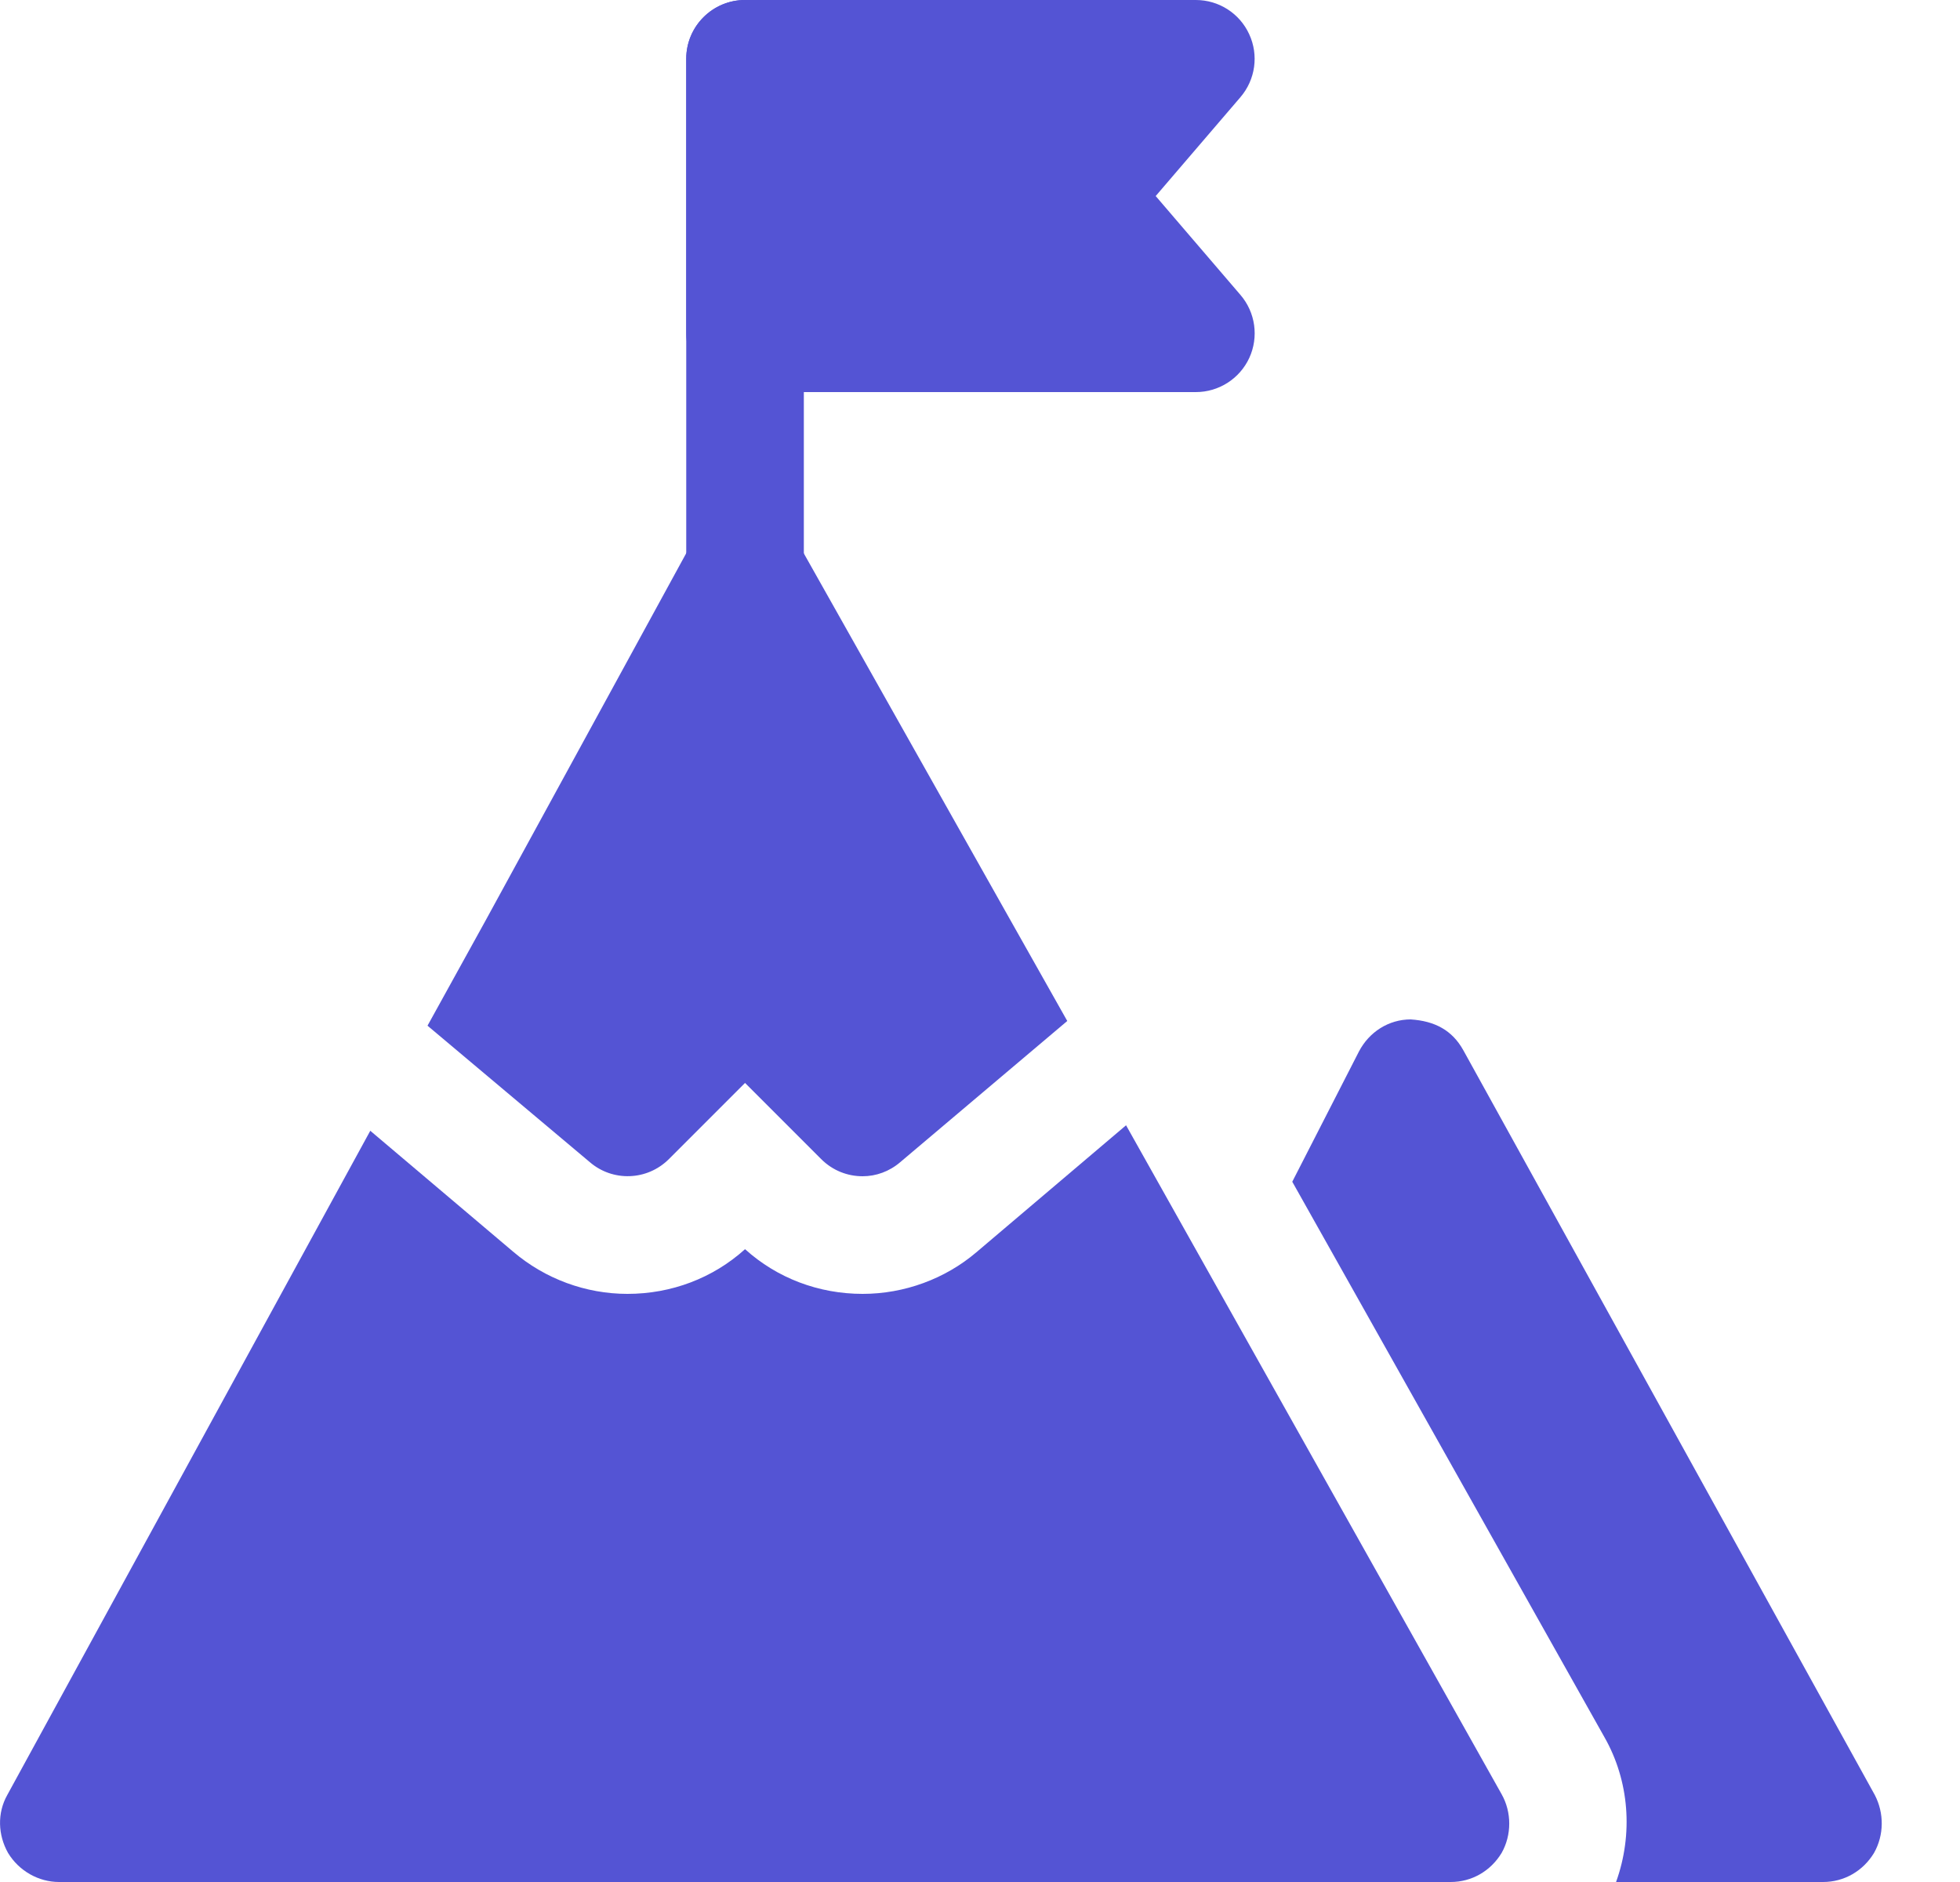 <svg width="25" height="24" xmlns="http://www.w3.org/2000/svg" fill="none">
 <g>
  <title>Layer 1</title>
  <path d="m23.913,22.89l-5.25,-9.5c-0.14,-0.25 -0.36,-0.37 -0.67,-0.39c-0.28,0 -0.53,0.16 -0.66,0.41l-0.85,1.66l3.98,7.08c0.32,0.56 0.37,1.24 0.15,1.85l2.64,0c0.27,0 0.51,-0.14 0.65,-0.37c0.13,-0.23 0.13,-0.51 0.01,-0.74z" fill="#5454D4" id="svg_1"/>
  <path d="m19.153,22.88l-4.79,-8.53l-1.91,1.62c-0.4,0.34 -0.92,0.53 -1.45,0.53c-0.56,0 -1.09,-0.2 -1.5,-0.57c-0.41,0.37 -0.94,0.57 -1.5,0.57c-0.53,0 -1.05,-0.19 -1.46,-0.54l-1.82,-1.54l-4.63,8.47c-0.13,0.23 -0.12,0.51 0.01,0.74c0.14,0.23 0.39,0.37 0.65,0.37l17.75,0c0.27,0 0.51,-0.14 0.65,-0.37c0.13,-0.23 0.13,-0.52 0,-0.75z" fill="#5454D4" id="svg_2"/>
  <path d="m15.253,5l-5.75,0c-0.414,0 -0.75,-0.336 -0.75,-0.75l0,-3.5c0,-0.414 0.336,-0.75 0.75,-0.75l5.75,0c0.293,0 0.559,0.17 0.681,0.437c0.123,0.266 0.079,0.579 -0.112,0.802l-1.081,1.261l1.082,1.262c0.191,0.223 0.234,0.536 0.112,0.802c-0.123,0.266 -0.389,0.436 -0.682,0.436z" fill="#5454D4" id="svg_3"/>
  <path d="m9.503,8c-0.414,0 -0.75,-0.336 -0.75,-0.75l0,-6.5c0,-0.414 0.336,-0.75 0.75,-0.75c0.414,0 0.75,0.336 0.75,0.75l0,6.5c0,0.414 -0.336,0.75 -0.75,0.75z" fill="#5454D4" id="svg_4"/>
  <path d="m13.613,13.02l-2.13,1.8c-0.14,0.12 -0.31,0.18 -0.48,0.18c-0.19,0 -0.38,-0.07 -0.53,-0.22l-0.97,-0.97l-0.97,0.97c-0.28,0.28 -0.72,0.29 -1.01,0.04l-2.07,-1.74l0.74,-1.34l2.65,-4.85c0.13,-0.24 0.38,-0.39 0.66,-0.39c0.25,-0.03 0.52,0.14 0.65,0.38l2.71,4.81l0.75,1.33z" fill="#5454D4" id="svg_5"/>
 </g>

</svg>